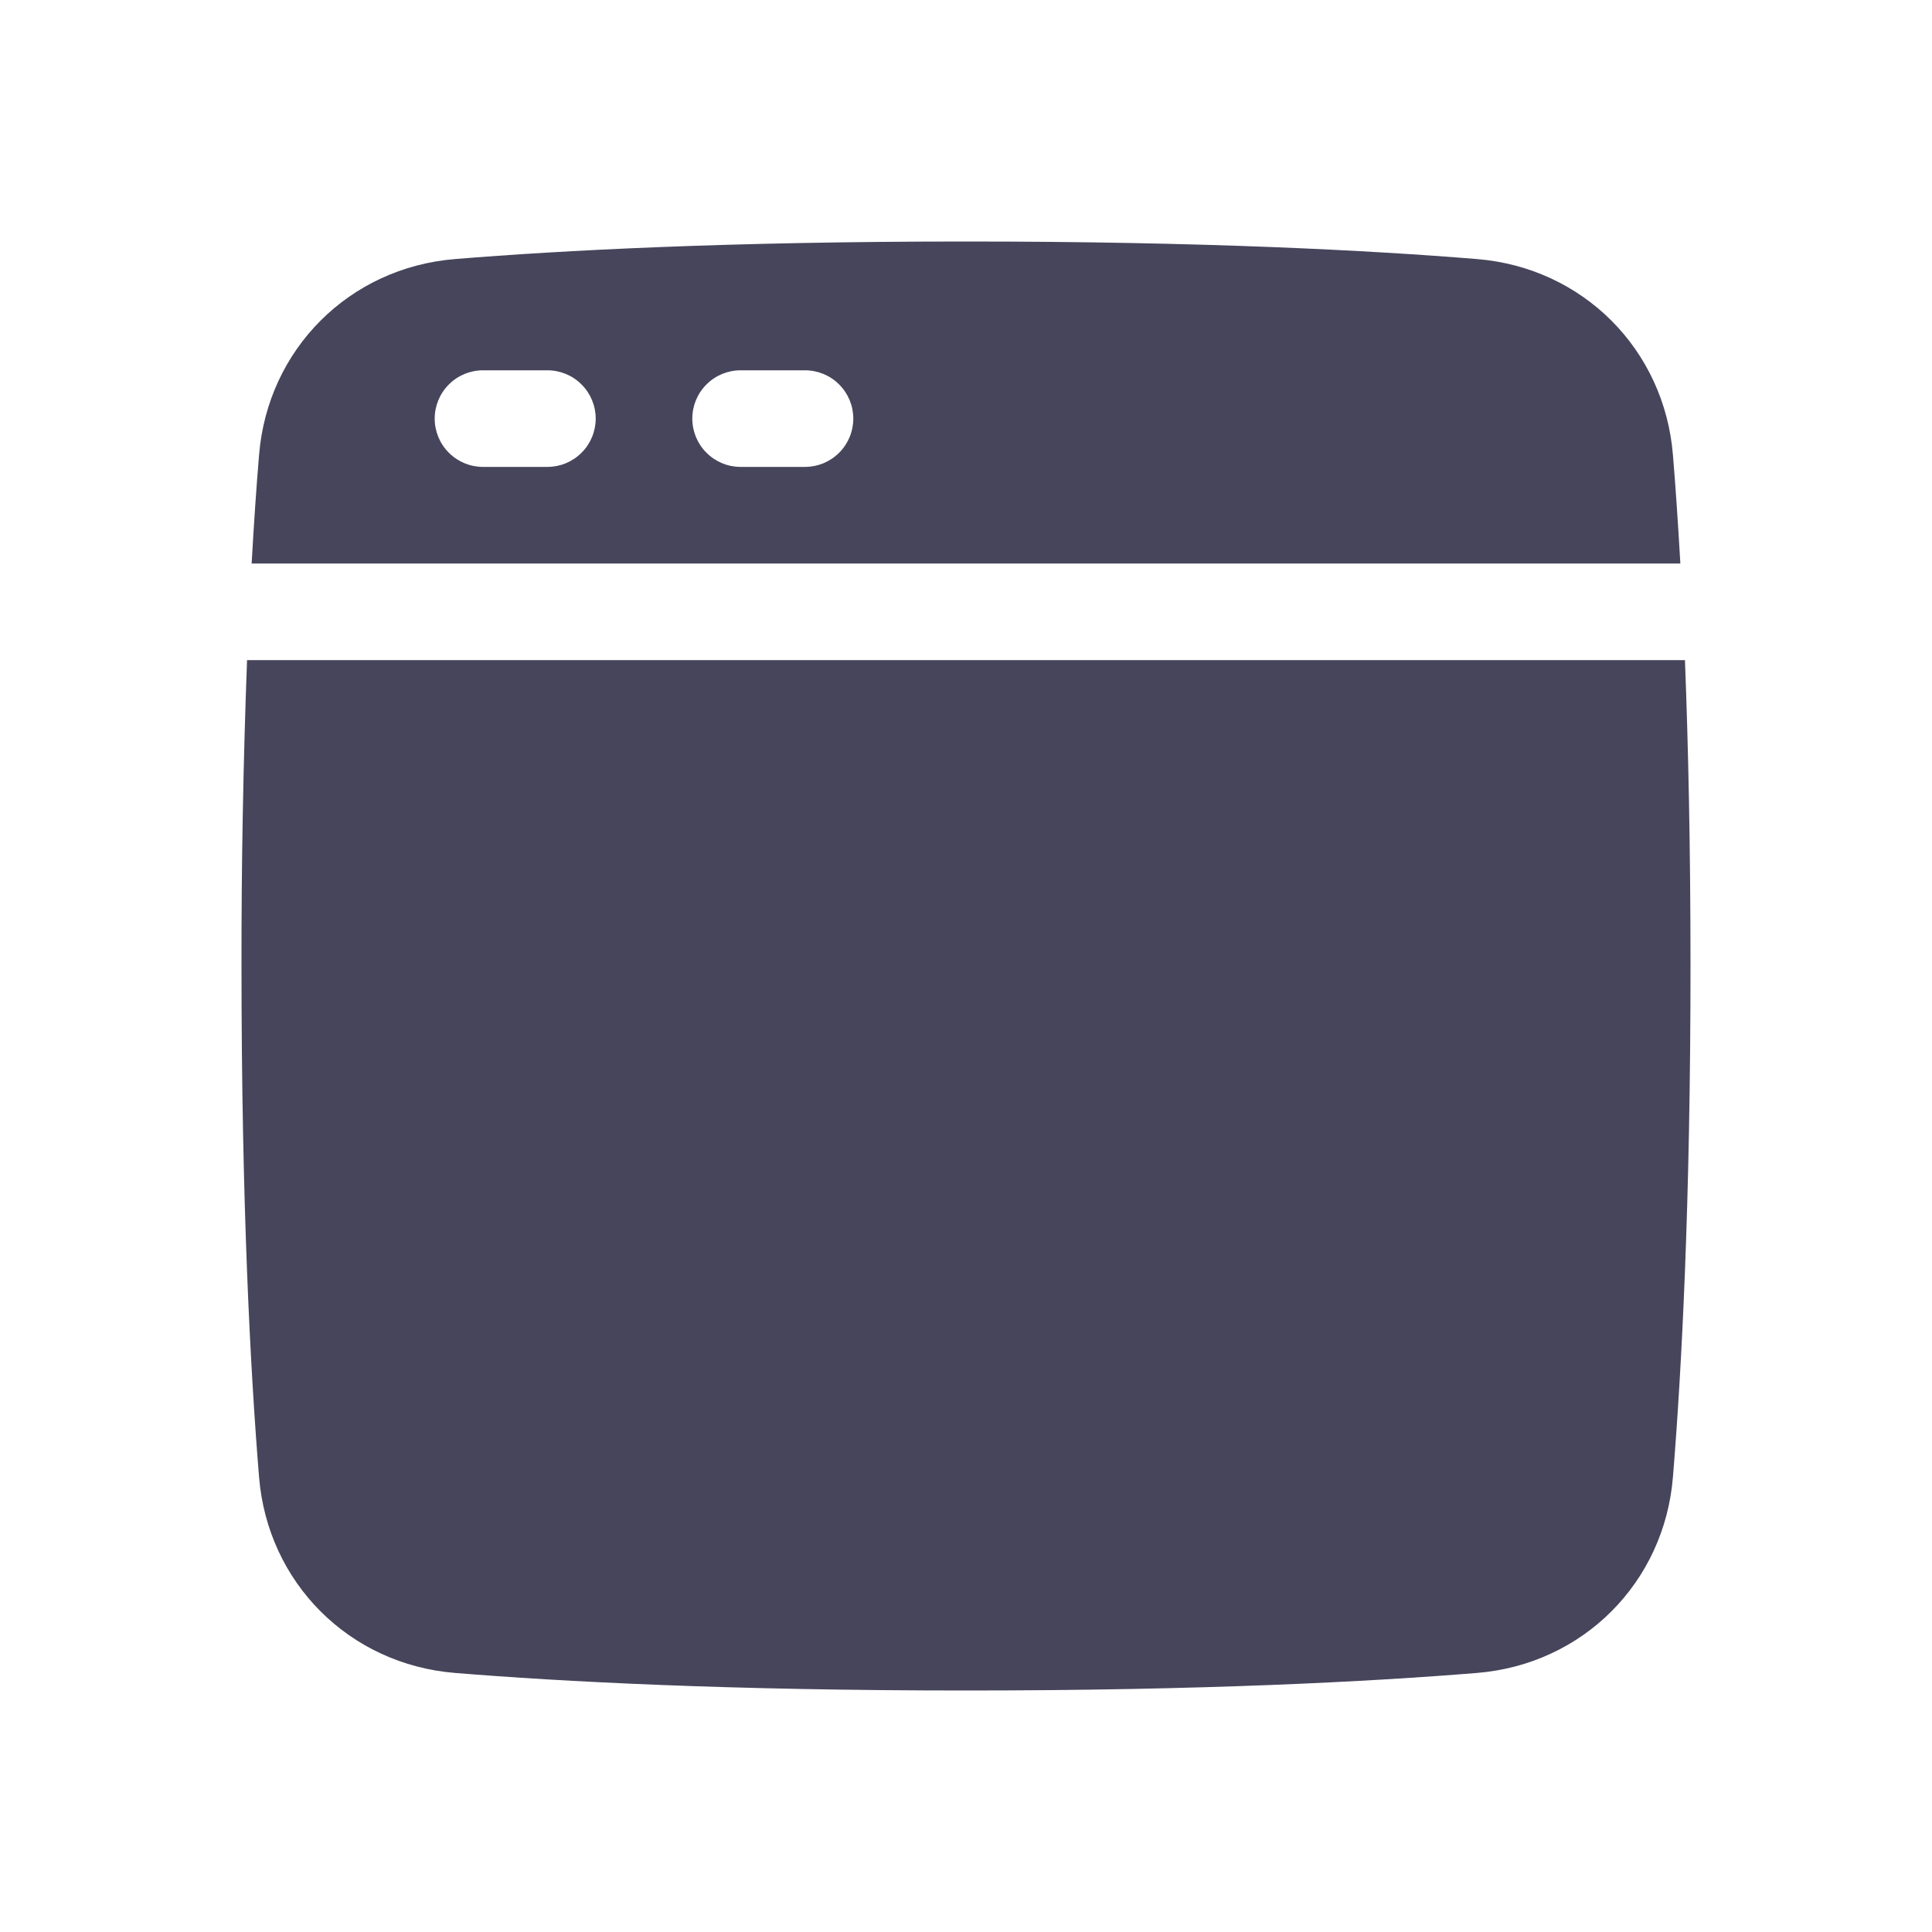 <svg width="24" height="24" viewBox="0 0 24 24" fill="none" xmlns="http://www.w3.org/2000/svg">
<path d="M5.654 20.782C6.963 20.889 9.04 21 12 21C14.96 21 17.037 20.889 18.346 20.782C19.661 20.676 20.676 19.661 20.782 18.346C20.889 17.037 21 14.96 21 12C21 10.516 20.972 9.254 20.931 8.2H3.069C3.022 9.466 2.998 10.733 3 12C3 14.96 3.111 17.037 3.218 18.346C3.324 19.661 4.339 20.676 5.654 20.782Z" fill="#46455B"/>
<path fill-rule="evenodd" clip-rule="evenodd" d="M3.126 7C3.155 6.485 3.186 6.036 3.218 5.654C3.324 4.339 4.339 3.324 5.654 3.218C6.963 3.111 9.04 3 12 3C14.96 3 17.037 3.111 18.346 3.218C19.661 3.324 20.676 4.339 20.782 5.654C20.814 6.036 20.844 6.484 20.874 7H3.126ZM5.4 5.2C5.4 5.041 5.463 4.888 5.576 4.776C5.688 4.663 5.841 4.6 6 4.6H6.8C6.959 4.6 7.112 4.663 7.224 4.776C7.337 4.888 7.4 5.041 7.4 5.2C7.4 5.359 7.337 5.512 7.224 5.624C7.112 5.737 6.959 5.8 6.8 5.8H6C5.841 5.8 5.688 5.737 5.576 5.624C5.463 5.512 5.4 5.359 5.4 5.2ZM9.2 4.6C9.041 4.6 8.888 4.663 8.776 4.776C8.663 4.888 8.6 5.041 8.6 5.2C8.6 5.359 8.663 5.512 8.776 5.624C8.888 5.737 9.041 5.8 9.2 5.8H10C10.159 5.8 10.312 5.737 10.424 5.624C10.537 5.512 10.6 5.359 10.6 5.2C10.6 5.041 10.537 4.888 10.424 4.776C10.312 4.663 10.159 4.6 10 4.6H9.2Z" fill="#46455B"/>
</svg>
